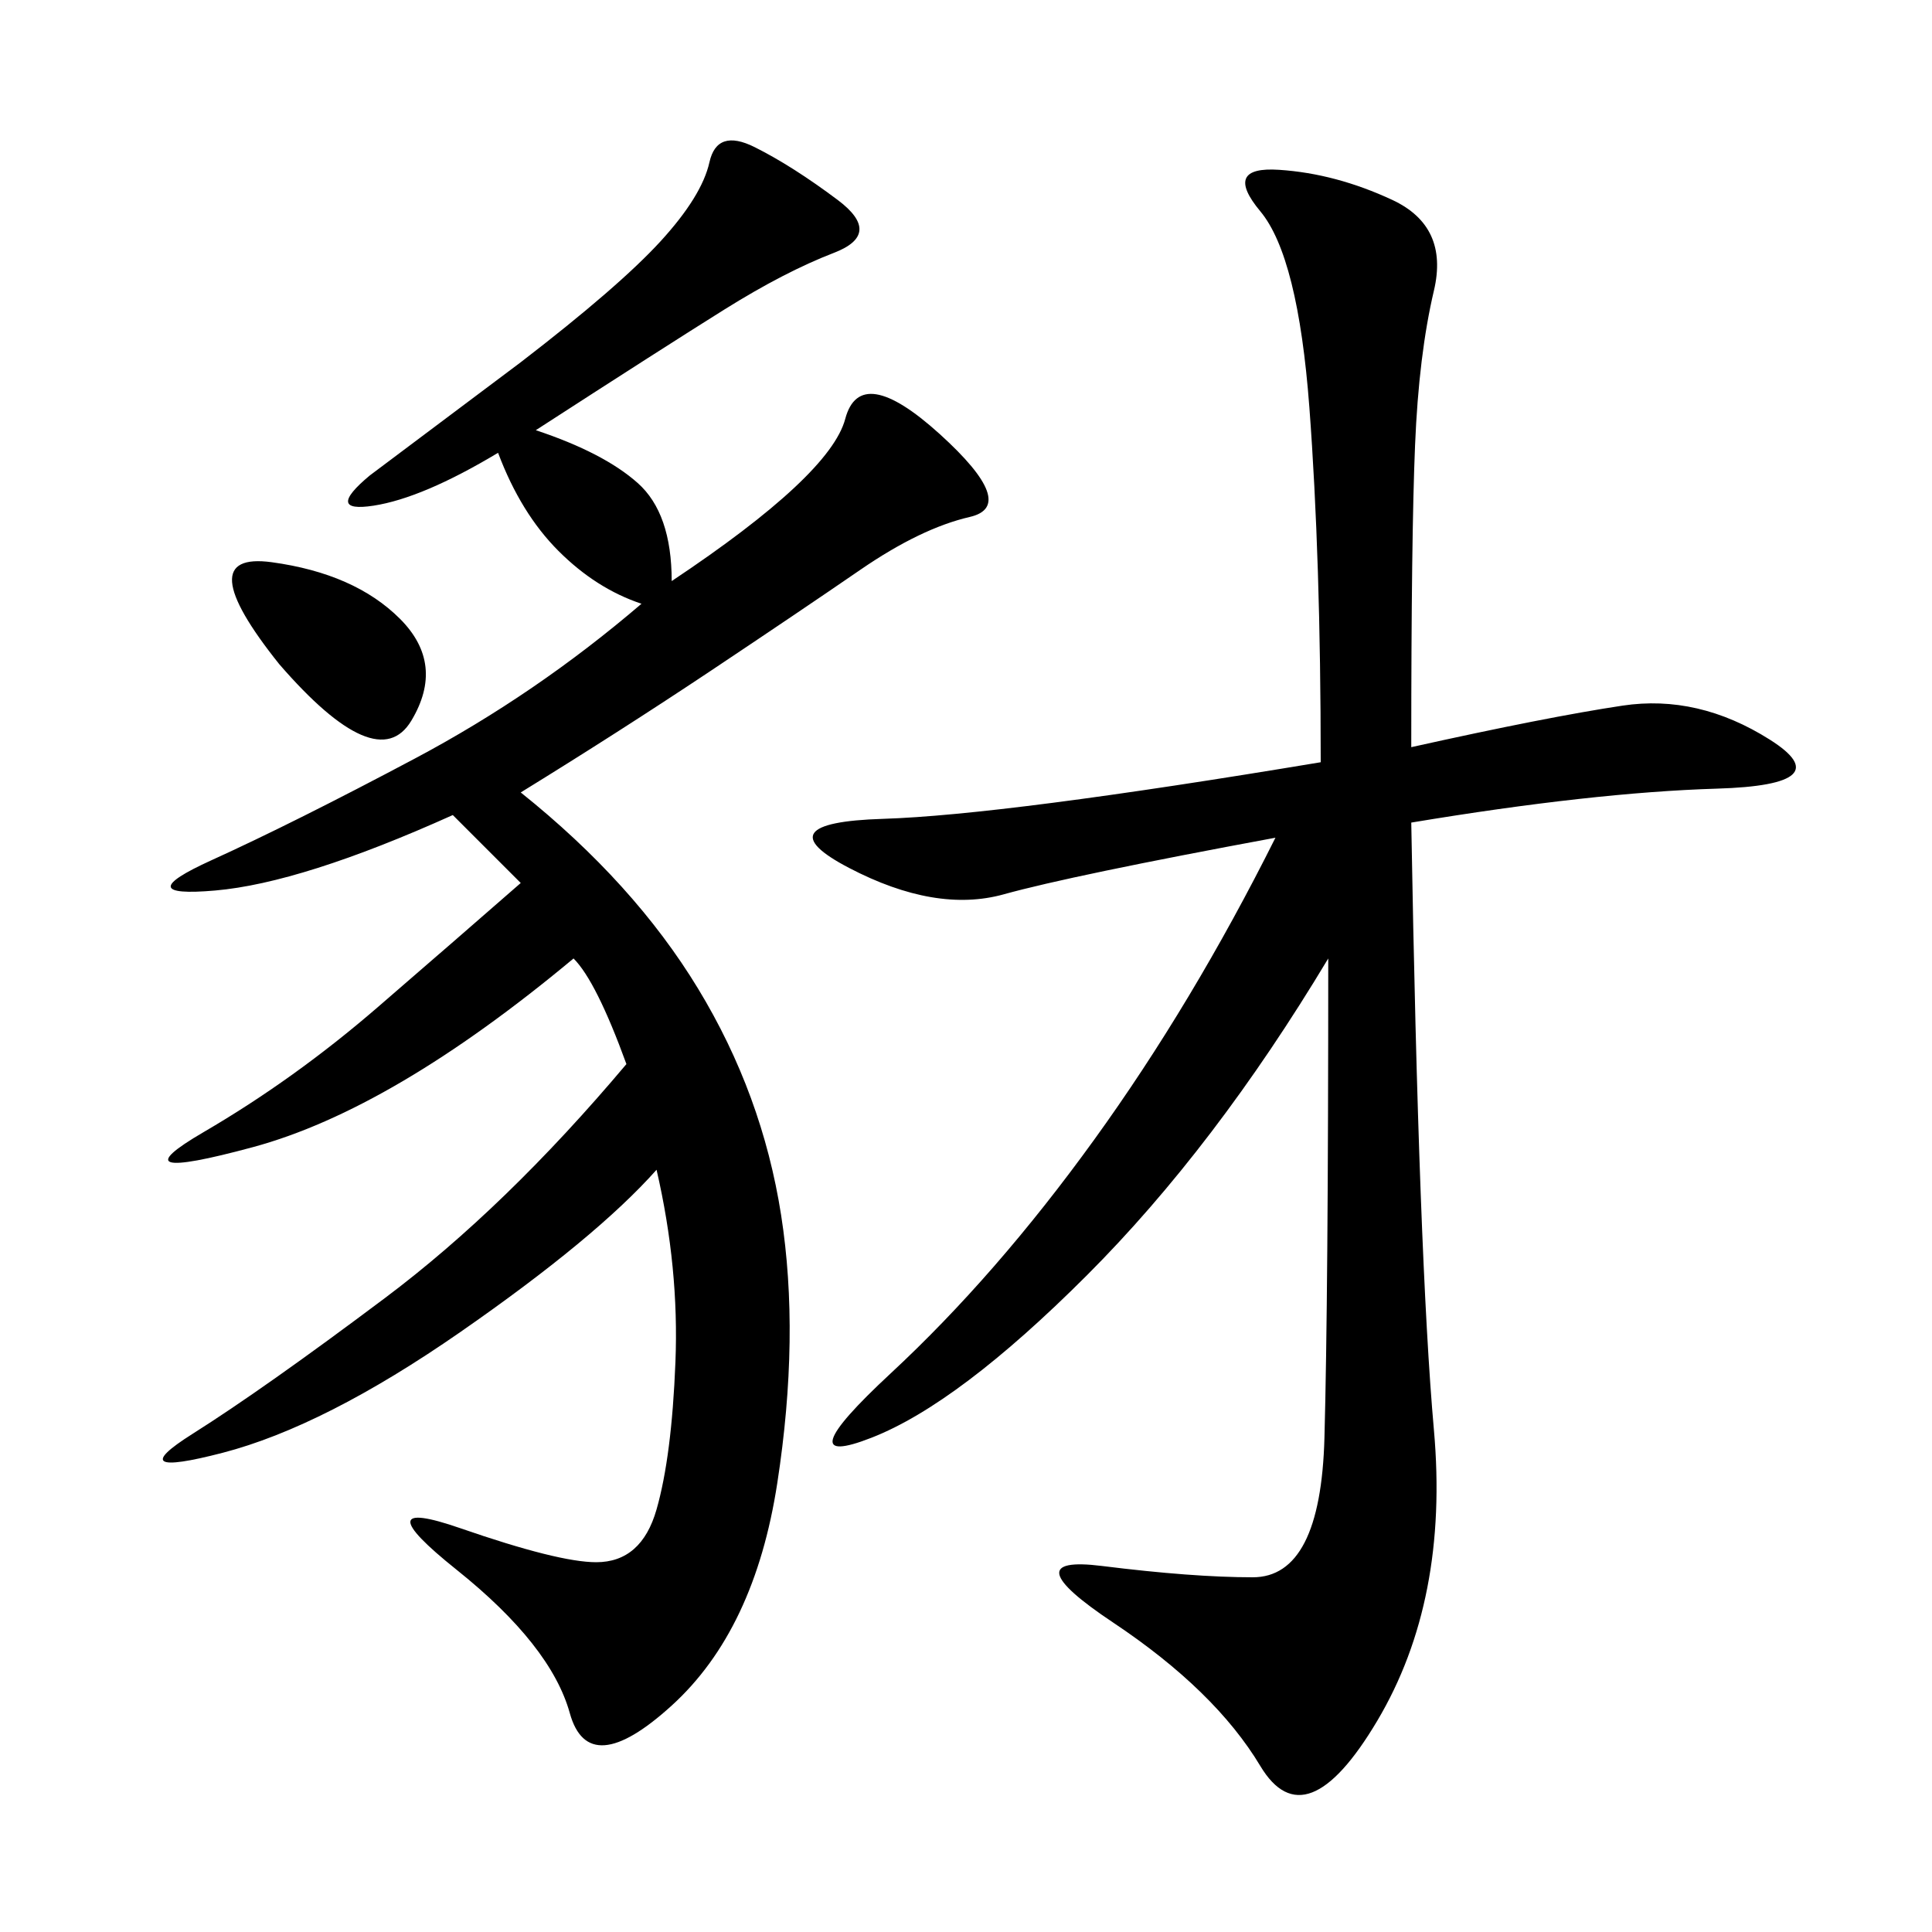 <svg xmlns="http://www.w3.org/2000/svg" xmlns:xlink="http://www.w3.org/1999/xlink" width="300" height="300"><path d="M83.20 66.80Q93.75 70.31 99.02 75Q104.30 79.69 104.30 90.23L104.30 90.23Q128.91 73.83 131.25 65.04Q133.59 56.25 145.90 67.38Q158.20 78.52 150.59 80.27Q142.97 82.03 133.59 88.48Q124.22 94.92 110.16 104.30Q96.09 113.67 80.86 123.05L80.86 123.05Q98.44 137.11 108.40 153.52Q118.36 169.92 121.29 188.67Q124.22 207.42 120.70 230.27Q117.19 253.13 104.30 264.84Q91.41 276.56 88.48 266.02Q85.55 255.47 70.90 243.75Q56.25 232.03 71.48 237.30Q86.72 242.58 92.58 242.58L92.58 242.58Q99.61 242.58 101.95 234.38Q104.30 226.17 104.88 211.52Q105.47 196.88 101.95 181.64L101.95 181.64Q92.58 192.19 71.48 206.84Q50.39 221.48 34.57 225.59Q18.75 229.69 29.88 222.66Q41.02 215.63 59.77 201.56Q78.52 187.50 97.27 165.23L97.27 165.23Q92.58 152.34 89.06 148.83L89.06 148.83Q60.94 172.27 39.26 178.13Q17.58 183.98 31.64 175.78Q45.70 167.58 58.59 156.45Q71.48 145.31 80.86 137.11L80.86 137.11L70.31 126.56Q46.88 137.11 33.40 138.28Q19.92 139.45 32.81 133.59Q45.70 127.73 64.45 117.77Q83.20 107.81 99.61 93.75L99.61 93.75Q92.58 91.41 86.72 85.55Q80.86 79.69 77.34 70.31L77.34 70.31Q65.63 77.34 58.01 78.52Q50.39 79.69 57.42 73.83L57.42 73.83L80.86 56.25Q96.09 44.53 102.54 37.50Q108.98 30.47 110.16 25.20Q111.33 19.92 117.19 22.85Q123.05 25.78 130.08 31.05Q137.11 36.33 129.49 39.26Q121.88 42.19 112.50 48.05Q103.13 53.91 83.20 66.80L83.20 66.80ZM219.14 116.02Q240.23 111.33 251.95 109.57Q263.67 107.81 274.80 114.84Q285.94 121.88 266.60 122.46Q247.27 123.05 219.14 127.73L219.14 127.73Q220.31 195.70 222.66 222.07Q225 248.44 213.87 267.19Q202.73 285.94 195.70 274.22Q188.67 262.50 172.85 251.95Q157.03 241.41 171.09 243.16Q185.16 244.92 194.53 244.92L194.53 244.92Q205.08 244.92 205.66 223.24Q206.25 201.56 206.25 148.83L206.25 148.83Q188.67 178.13 168.75 198.05Q148.83 217.97 135.35 223.24Q121.88 228.52 138.28 213.28Q154.69 198.05 169.92 176.95Q185.16 155.86 198.05 130.08L198.05 130.08Q166.41 135.94 155.86 138.87Q145.31 141.80 131.84 134.77Q118.36 127.73 137.11 127.15Q155.86 126.56 205.08 118.36L205.08 118.36Q205.08 86.72 203.32 63.28Q201.56 39.84 195.70 32.81Q189.84 25.78 198.63 26.37Q207.42 26.95 216.21 31.05Q225 35.16 222.66 45.12Q220.31 55.08 219.73 69.14Q219.14 83.20 219.14 116.02L219.14 116.02ZM43.36 103.13Q29.30 85.55 42.19 87.30Q55.08 89.06 62.11 96.09Q69.14 103.13 63.87 111.91Q58.59 120.70 43.36 103.13L43.36 103.13Z"/></svg>